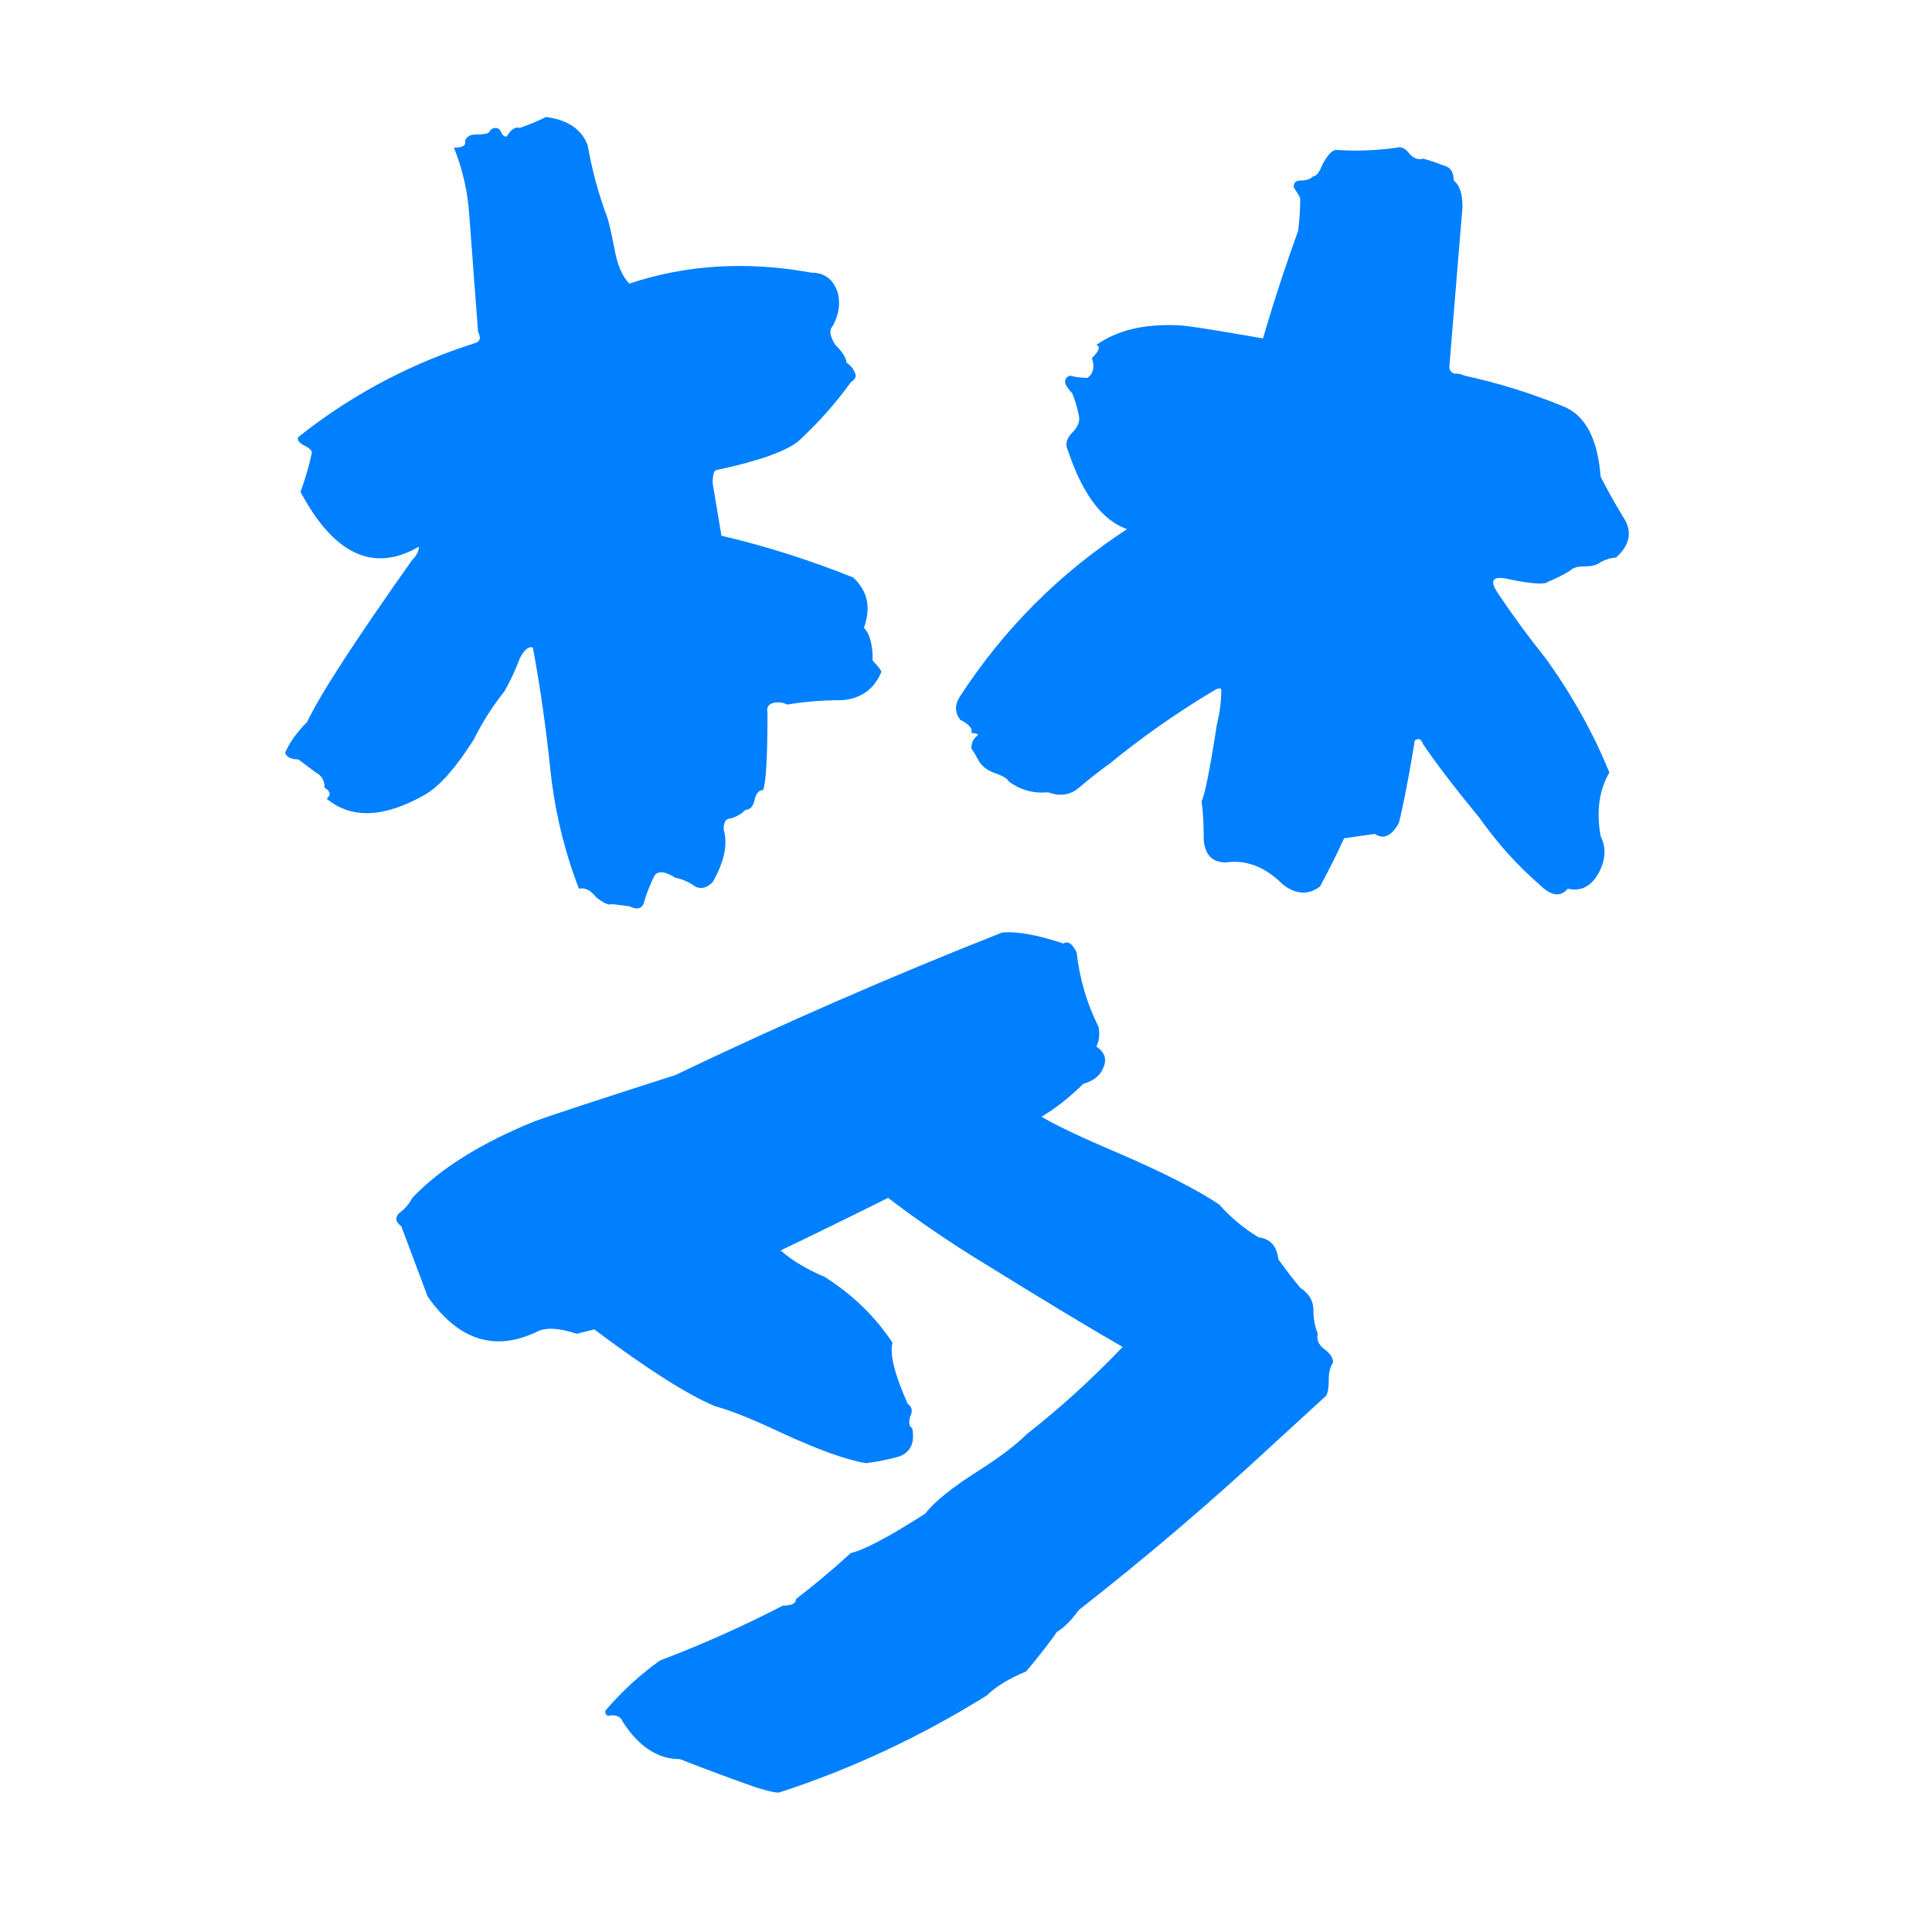 <?xml version="1.0" encoding="UTF-8" standalone="no"?>
<svg width="1024" height="1024" viewBox="0 0 1024 1024" xmlns="http://www.w3.org/2000/svg">
    <path
        d="m 531.115,494.283 q 11.62,-1.162 32.537,5.81 3.486,-2.324 6.972,4.648 2.324,20.917 11.62,39.51 1.162,5.81 -1.162,10.458 6.972,4.648 3.486,11.62 -2.324,5.81 -10.458,8.134 -10.458,10.458 -22.079,17.431 11.62,6.972 41.834,19.755 34.861,15.107 52.292,26.727 9.296,10.458 20.917,17.431 9.296,1.162 10.458,11.62 5.81,8.134 11.62,15.107 6.972,4.648 6.972,11.62 0,6.972 2.324,12.783 -1.162,4.648 3.486,8.134 4.648,3.486 4.648,6.972 -2.324,3.486 -2.324,9.296 0,8.134 -2.324,9.296 l -27.889,25.565 q -48.806,45.32 -102.26,87.154 -5.81,8.134 -11.62,11.62 -4.648,6.972 -16.269,20.917 -13.945,5.81 -20.917,12.783 -52.292,32.537 -109.233,51.13 -1.162,1.162 -12.783,-2.324 -19.755,-6.972 -40.672,-15.107 -17.431,0 -30.213,-19.755 -1.162,-3.486 -5.81,-3.486 -3.486,1.162 -3.486,-2.324 12.783,-15.107 29.051,-26.727 33.699,-12.783 65.075,-29.051 6.972,0 6.972,-3.486 15.107,-11.62 29.051,-24.403 10.458,-2.324 39.51,-20.917 6.972,-9.296 29.051,-23.241 16.269,-10.458 24.403,-18.593 26.727,-20.917 51.13,-46.482 -24.403,-13.945 -73.209,-44.158 -26.727,-16.269 -51.13,-34.861 -27.889,13.945 -56.94,27.889 9.296,8.134 23.241,13.945 22.079,13.945 36.024,34.861 -2.324,9.296 8.134,32.537 3.486,2.324 1.162,6.972 -1.162,4.648 1.162,5.81 2.324,11.621 -6.972,15.107 -8.134,2.324 -17.431,3.486 -15.107,-2.324 -45.32,-16.269 -22.079,-10.458 -34.861,-13.945 -22.079,-9.296 -63.913,-40.672 -4.648,1.162 -9.296,2.324 -13.945,-4.648 -20.917,-1.162 -33.699,16.269 -58.102,-18.593 -6.972,-18.593 -13.945,-37.186 -4.648,-3.486 -1.162,-6.972 4.648,-3.486 6.972,-8.134 22.079,-23.241 65.075,-40.672 16.269,-5.81 74.371,-24.403 84.83,-40.672 173.145,-75.533 z M 740.284,78.269 q 3.486,-1.162 6.972,3.486 3.486,3.486 6.972,2.324 4.648,1.162 10.458,3.486 5.81,1.162 5.81,8.134 4.648,3.486 4.648,13.945 -3.486,42.996 -6.972,84.83 0,2.324 2.324,3.486 3.486,0 5.81,1.162 26.727,5.81 52.292,16.269 17.431,6.972 19.755,37.186 4.648,9.296 11.62,20.917 8.134,11.621 -3.486,22.079 -3.486,0 -8.134,2.324 -2.324,2.324 -9.296,2.324 -4.648,0 -6.972,2.324 -5.81,3.486 -11.621,5.81 -2.324,2.324 -19.755,-1.162 -13.945,-3.486 -6.972,6.972 11.62,17.431 25.565,34.861 20.917,29.051 33.699,60.427 -8.134,13.945 -4.648,33.699 4.648,9.296 -1.162,19.755 -5.81,10.458 -16.269,8.134 -5.81,6.972 -15.107,-2.324 -17.431,-15.107 -31.375,-34.861 -20.917,-25.565 -30.213,-39.51 -1.162,-3.486 -3.486,-2.324 -1.162,0 -1.162,2.324 -4.648,27.889 -8.134,41.834 -5.81,10.458 -12.783,5.81 -8.134,1.162 -16.269,2.324 -5.81,12.783 -12.783,25.565 -9.296,6.972 -19.755,-1.162 -13.945,-13.945 -30.213,-11.62 -10.458,0 -11.62,-11.62 0,-12.783 -1.162,-20.917 2.324,-3.486 8.134,-40.672 2.324,-9.296 2.324,-18.593 -1.162,-1.162 -4.648,1.162 -29.051,17.431 -54.616,38.348 -8.134,5.81 -16.269,12.783 -6.972,5.81 -16.269,2.324 -11.62,1.162 -20.917,-5.81 -1.162,-2.324 -8.134,-4.648 -5.81,-2.324 -8.134,-6.972 -1.162,-2.324 -3.486,-5.81 0,-4.648 3.486,-6.972 0,-1.162 -3.486,-1.162 1.162,-3.486 -5.81,-6.972 -4.648,-5.81 0,-12.783 34.861,-53.454 88.316,-88.316 -19.755,-6.972 -31.375,-41.834 -2.324,-4.648 2.324,-9.296 4.648,-4.648 3.486,-9.296 -1.162,-5.81 -3.486,-11.62 -2.324,-2.324 -3.486,-4.648 -1.162,-3.486 2.324,-4.648 4.648,1.162 9.296,1.162 4.648,-3.486 2.324,-10.458 5.81,-5.81 2.324,-6.972 16.269,-11.62 42.996,-10.458 5.81,0 45.32,6.972 8.134,-27.889 18.593,-56.94 1.162,-8.134 1.162,-17.431 -1.162,-2.324 -3.486,-5.81 0,-3.486 3.486,-3.486 4.648,0 6.972,-2.324 2.324,0 4.648,-5.81 3.486,-6.972 6.972,-8.134 16.269,1.162 32.537,-1.162 z m -450.875,-16.269 q 17.431,2.324 22.079,15.107 3.486,19.755 10.458,38.348 1.162,3.486 3.486,15.107 2.324,13.945 8.134,19.755 45.32,-15.107 96.45,-5.81 10.458,0 13.945,10.458 2.324,8.134 -2.324,17.431 -3.486,3.486 1.162,10.458 5.81,5.81 5.81,9.296 3.486,2.324 4.648,5.81 1.162,2.324 -2.324,4.648 -11.62,16.269 -27.889,31.375 -10.458,8.134 -42.996,15.107 -2.324,0 -2.324,6.972 2.324,13.945 4.648,27.889 34.861,8.134 69.723,22.079 11.62,10.458 5.81,26.727 4.648,4.648 4.648,17.431 3.486,3.486 4.648,5.81 -5.81,13.945 -20.917,15.107 -15.107,0 -29.051,2.324 -2.324,-1.162 -4.648,-1.162 -6.972,0 -5.81,5.81 0,34.861 -2.324,40.672 -3.486,0 -4.648,5.81 -1.162,4.648 -4.648,4.648 -3.486,3.486 -8.134,4.648 -3.486,0 -3.486,5.81 3.486,11.62 -5.81,27.889 -4.648,4.648 -9.296,2.324 -4.648,-3.486 -10.458,-4.648 -9.296,-5.81 -11.621,0 -2.324,4.648 -4.648,11.62 -1.162,6.972 -8.134,3.486 l -9.296,-1.162 q -2.324,1.162 -8.134,-3.486 -4.648,-5.81 -9.296,-4.648 -11.62,-30.213 -15.107,-62.751 -3.486,-33.699 -9.296,-65.075 -3.486,-1.162 -6.972,5.81 -3.486,9.296 -8.134,17.431 -9.296,11.62 -16.269,25.565 -13.945,22.079 -25.565,29.051 -32.537,18.593 -52.292,2.324 2.324,-2.324 1.162,-3.486 0,-1.162 -2.324,-2.324 0,-5.81 -4.648,-8.134 -4.648,-3.486 -9.296,-6.972 -5.81,0 -6.972,-3.486 3.486,-8.134 11.62,-16.269 10.458,-22.079 55.778,-85.992 3.486,-3.486 3.486,-6.972 -36.024,20.917 -62.751,-29.051 3.486,-9.296 5.81,-19.755 1.162,-2.324 -3.486,-4.648 -4.648,-2.324 -3.486,-4.648 39.51,-31.375 87.154,-47.644 3.486,-1.162 6.972,-2.324 3.486,-1.162 1.162,-5.81 -2.324,-30.213 -4.648,-61.589 -1.162,-18.593 -8.134,-36.024 6.972,0 5.81,-3.486 1.162,-3.486 5.81,-3.486 5.81,0 6.972,-1.162 1.162,-2.324 3.486,-2.324 2.324,0 3.486,3.486 1.162,1.162 2.324,1.162 3.486,-5.81 6.972,-4.648 6.972,-2.324 13.945,-5.81 z"
        fill="#007fff" />
</svg>
